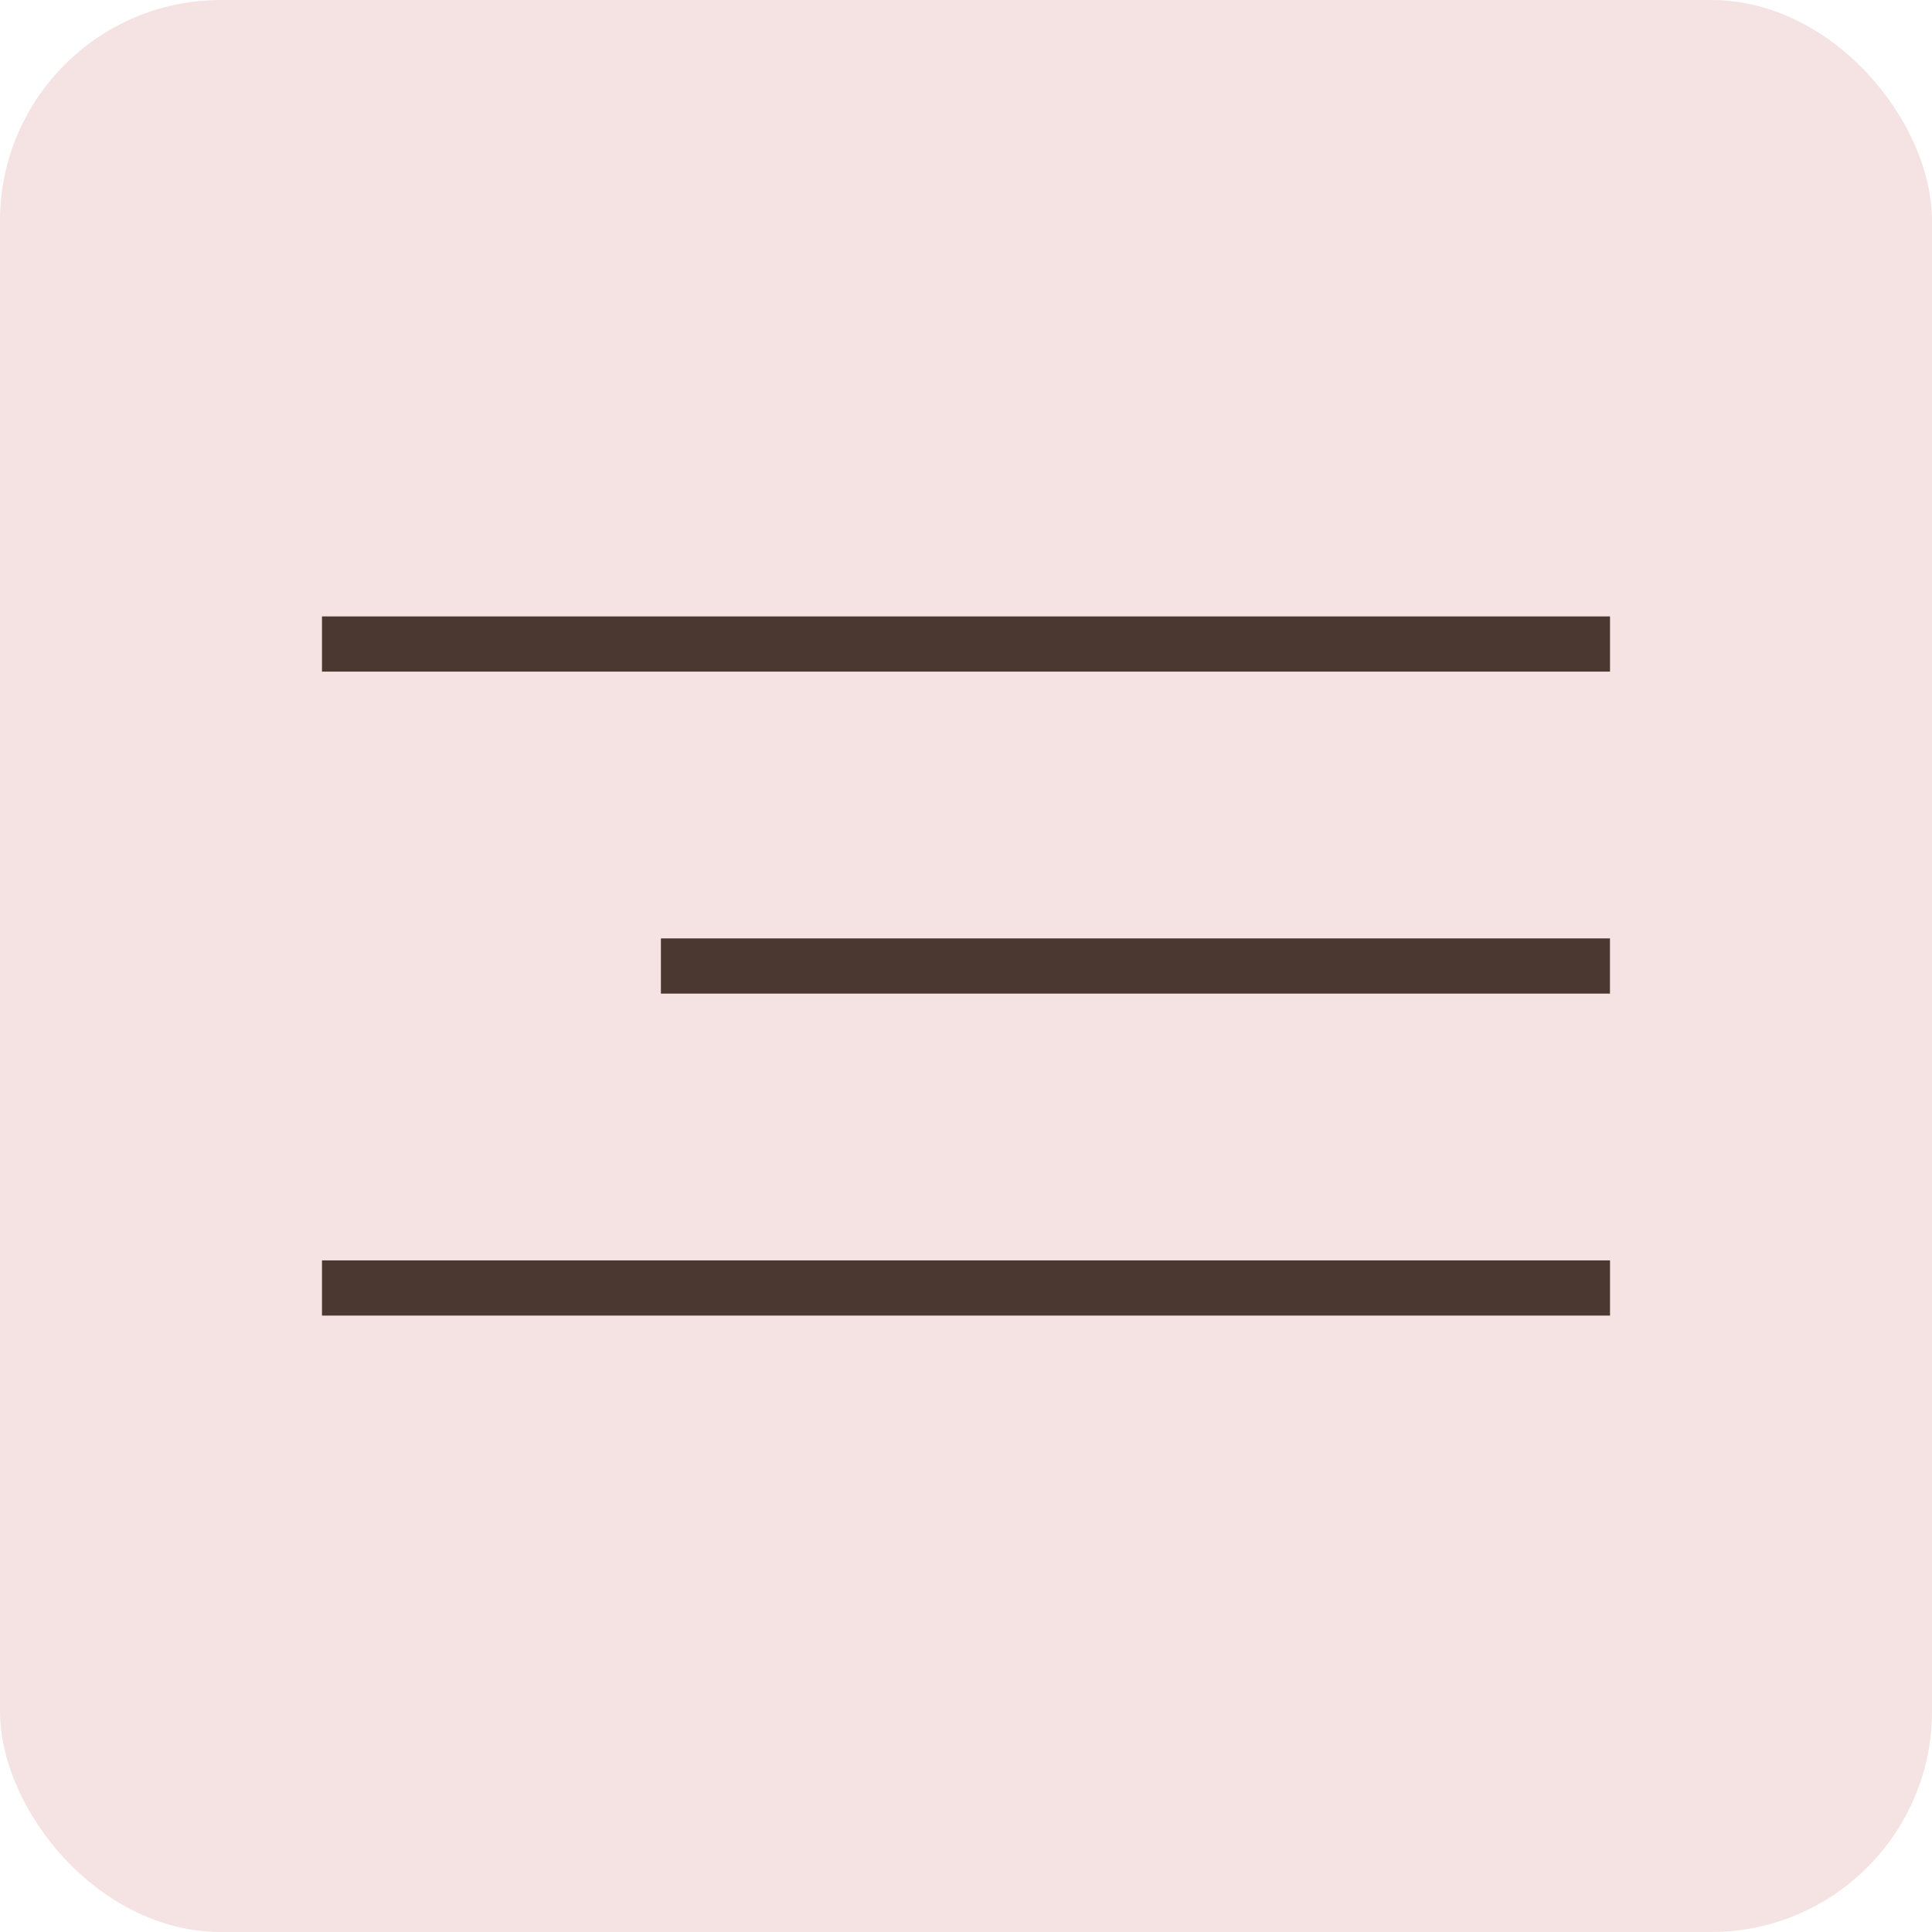 <?xml version="1.0" encoding="UTF-8"?> <svg xmlns="http://www.w3.org/2000/svg" width="35" height="35" viewBox="0 0 35 35" fill="none"><rect width="35" height="35" rx="4" fill="#F1D7D8" fill-opacity="0.7"></rect><path d="M5.833 11.667L29.167 11.667" stroke="#4B3831"></path><path d="M11.973 17.5L29.166 17.5" stroke="#4B3831"></path><path d="M5.833 23.333H29.167" stroke="#4B3831"></path></svg> 